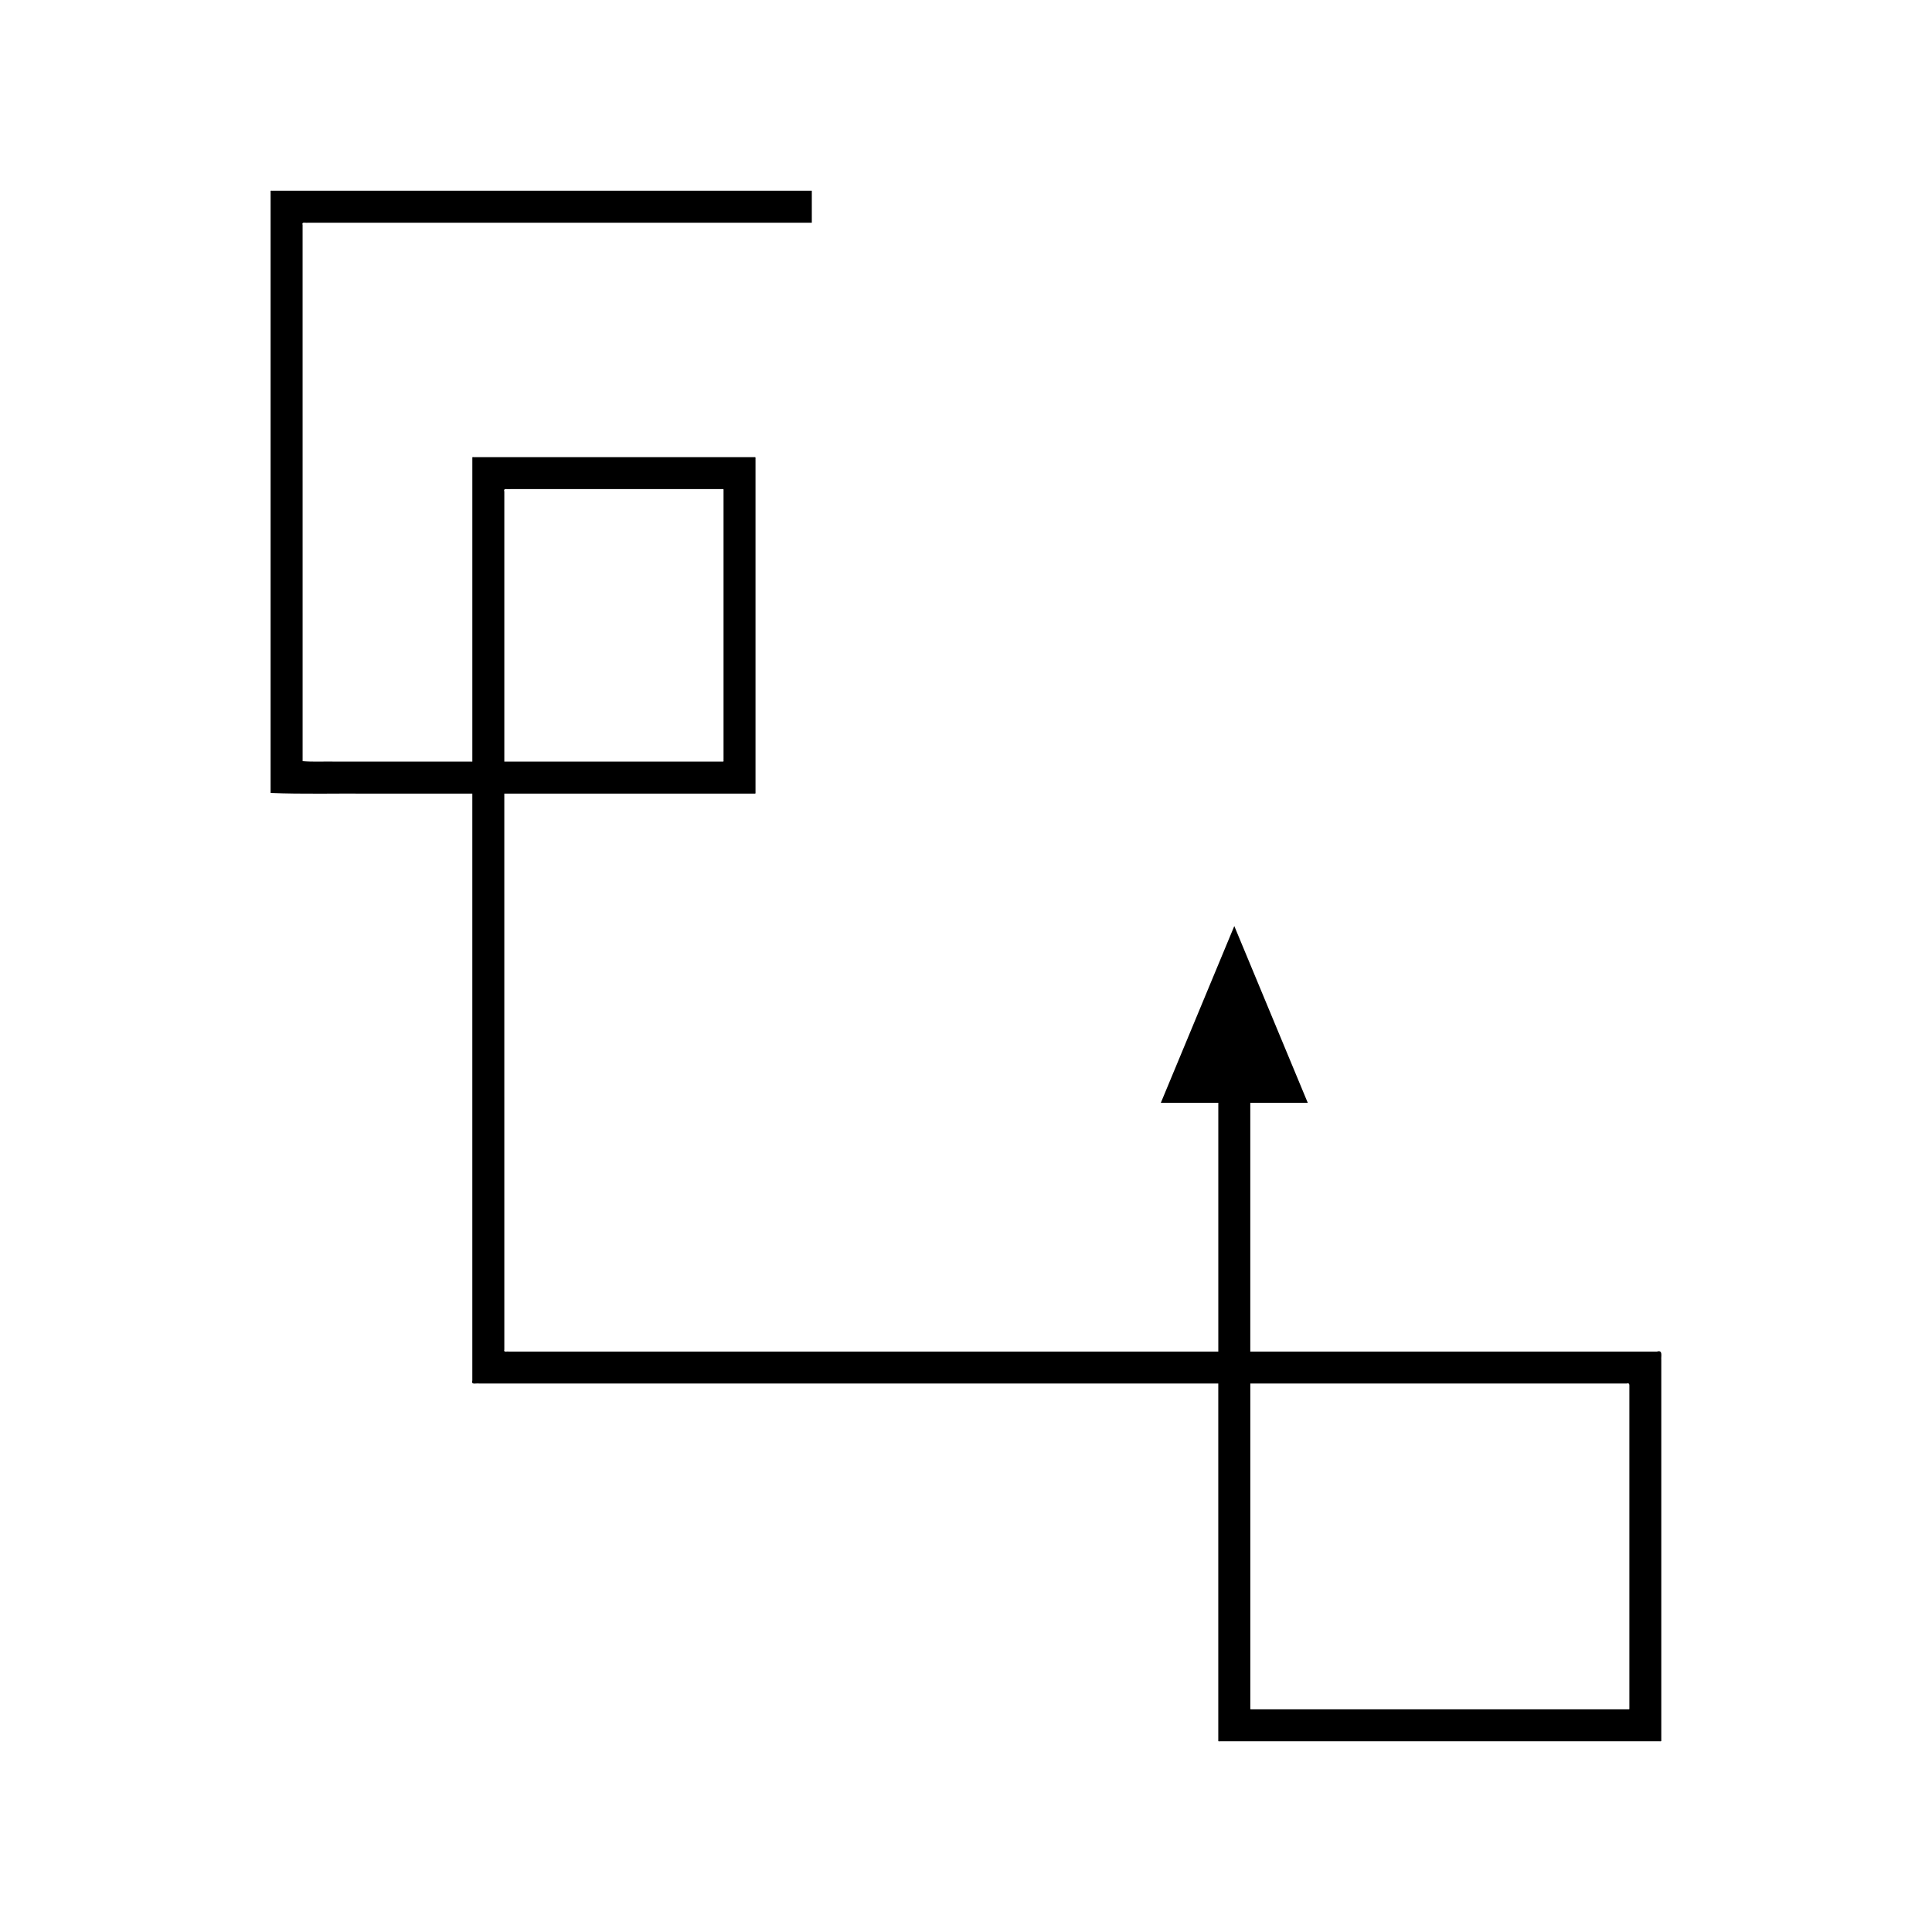 <?xml version="1.0" encoding="UTF-8"?>
<!-- Uploaded to: SVG Repo, www.svgrepo.com, Generator: SVG Repo Mixer Tools -->
<svg fill="#000000" width="800px" height="800px" version="1.1" viewBox="144 144 512 512" xmlns="http://www.w3.org/2000/svg">
 <path d="m583.14 502.18h-107.8v-65.926h15.23l-19.469-46.84-19.469 46.84h15.23v65.926h-188.06c-0.453-0.102-1.41 0.301-1.152-0.512v-13.316l-0.004-134.04h66.316c0.309 0.09 0.262-0.176 0.254-0.402v-87.977c-0.043-0.25 0.094-0.684-0.094-0.789h-74.254c-0.211 0.082-0.773-0.184-0.695 0.184v80.504h-36.598c-2.781-0.051-5.785 0.117-8.383-0.117v-39.258l-0.004-86.922v-15.922c-0.301-0.953 0.832-0.473 1.359-0.594h133.59v-8.477h-142.83c-0.18 0.074-0.672-0.164-0.594 0.168v159.42c8.25 0.367 18 0.102 25.82 0.184h27.637v155.54c-0.398 1.262 1.09 0.637 1.797 0.793h195.89v94.734c0.016 0.156 0.301 0.043 0.441 0.078h116.23c0.23-0.047 0.664 0.105 0.73-0.105v-100.97c-0.105-1.004 0.477-2.707-1.133-2.211zm-305.49-223.34v-4.535c-0.352-1.105 0.973-0.539 1.582-0.688h56.449c0.121 0.066 0.035 0.344 0.062 0.504v71.031c-0.074 0.207 0.164 0.727-0.164 0.68h-0.844l-1.684 0.004h-55.402zm298.15 233.23v84.844c-0.043 0.137-0.32 0.039-0.469 0.07h-99.703c-0.309 0.086-0.312-0.133-0.281-0.383l-0.004-0.668v-85.285h99.727c1.035-0.32 0.66 0.773 0.73 1.422z"/>
</svg>
